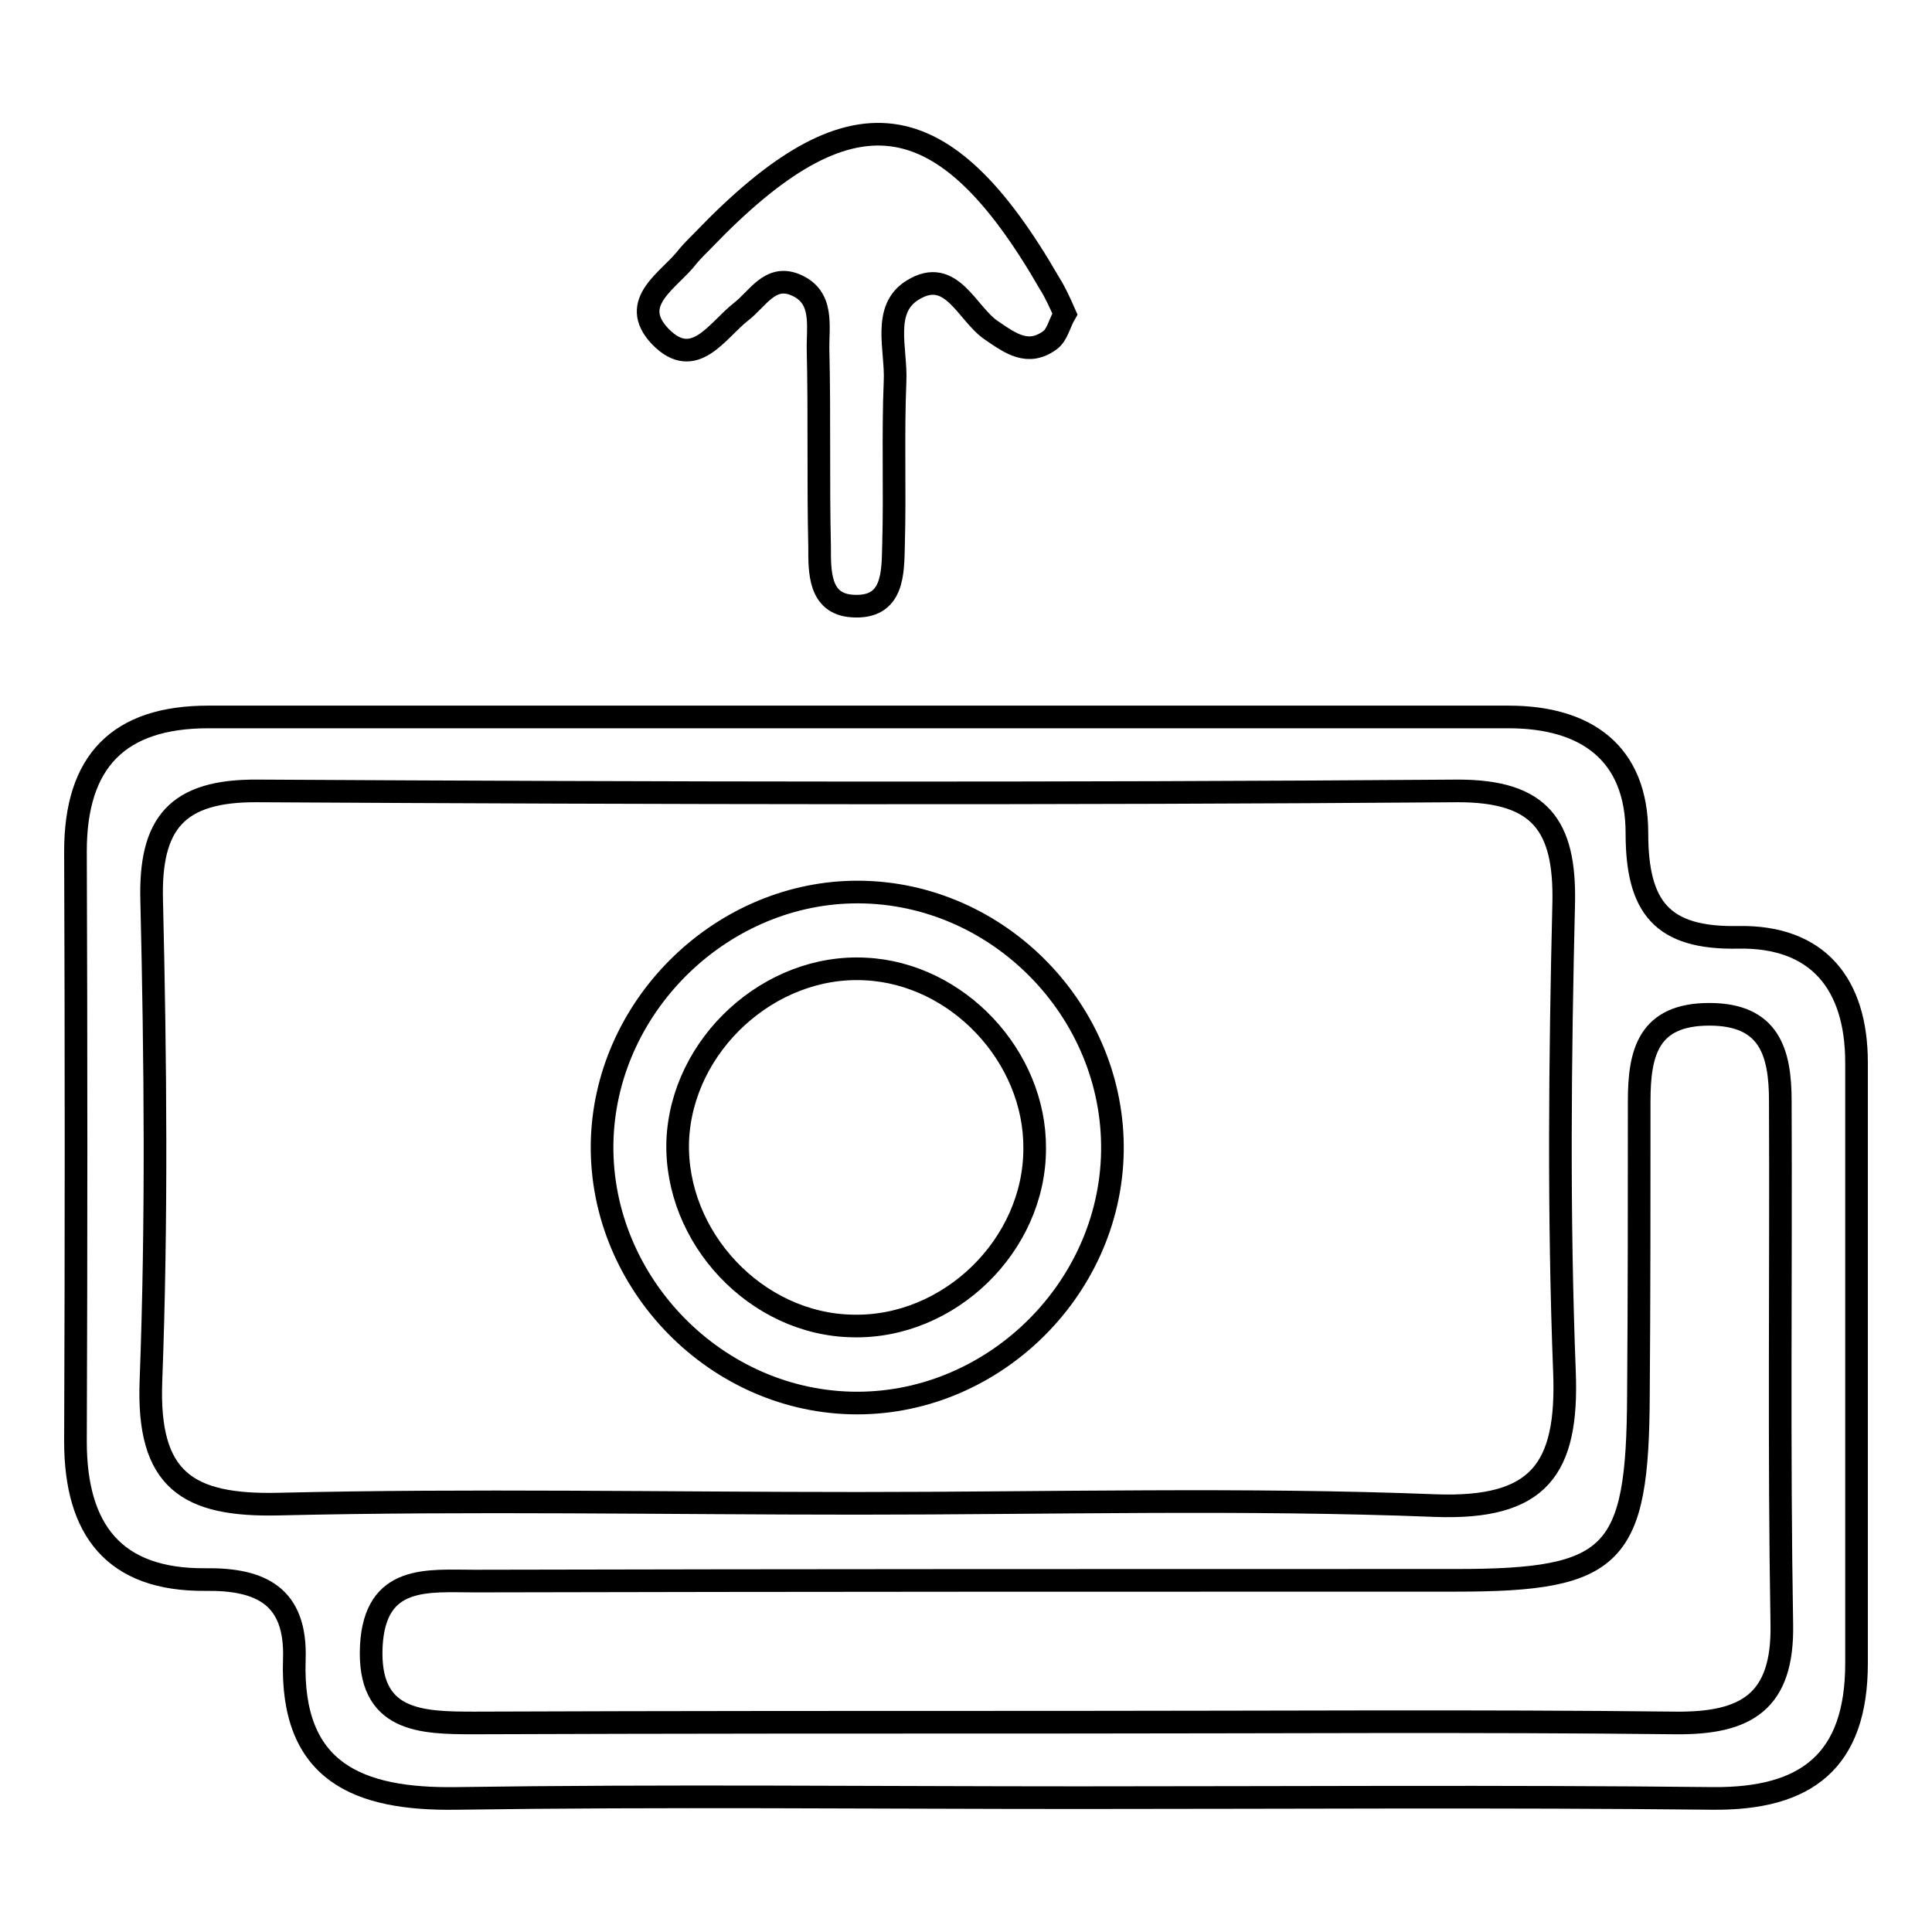 <?xml version="1.0" encoding="utf-8"?>
<!-- Svg Vector Icons : http://www.onlinewebfonts.com/icon -->
<!DOCTYPE svg PUBLIC "-//W3C//DTD SVG 1.1//EN" "http://www.w3.org/Graphics/SVG/1.1/DTD/svg11.dtd">
<svg version="1.1" xmlns="http://www.w3.org/2000/svg" xmlns:xlink="http://www.w3.org/1999/xlink" x="0px" y="0px" viewBox="0 0 256 256" enable-background="new 0 0 256 256" xml:space="preserve">
<g><g><path stroke-width="3" fill-opacity="0" stroke="#000000"  d="M143,238.2c-27.5,0-55-0.3-82.5,0.1c-13.1,0.2-22-3.5-21.5-18.4c0.3-8.4-4.4-10.7-11.8-10.6c-12.1,0.1-17.2-6.6-17.2-18.3c0.1-26.1,0.1-52.1,0-78.2c0-11.9,5.7-17.8,17.6-17.8c57.4,0,114.8,0,172.3,0c10.3,0,17,4.8,17,15.4c0,9.8,3.3,14,13.4,13.8c10.6-0.2,15.7,6.2,15.7,16.6c0,26.5,0,53.1,0,79.6c0,13-6.7,18-19,17.9C199,238,171,238.2,143,238.2z M113.6,199.2c25.6,0,51.1-0.7,76.6,0.3c13.7,0.5,17.6-4.8,17.1-17.7c-0.8-20.7-0.6-41.4-0.1-62.2c0.2-10.2-3.1-14.8-14-14.8c-53,0.4-106,0.3-159,0c-10.8-0.1-14.4,4.3-14.1,14.6c0.5,21.2,0.7,42.4-0.1,63.6c-0.5,13.1,4.8,16.6,17,16.3C62.5,198.7,88,199.2,113.6,199.2z M142.5,228.2c26.5,0,53-0.2,79.5,0.1c9.4,0.1,14.3-2.8,14.1-13.1c-0.4-23.1-0.1-46.2-0.2-69.3c0-6.4-1.4-11.5-9.4-11.5c-8.1,0-9.3,5.1-9.3,11.5c0,13,0,26-0.1,39c-0.1,21.3-3.1,24.5-24.1,24.5c-43.4,0-86.7,0-130.1,0.1c-6.2,0-13.2-0.9-13.7,8.6c-0.5,10.1,6.6,10.2,13.7,10.2C89.5,228.2,116,228.2,142.5,228.2z"/><path stroke-width="3" fill-opacity="0" stroke="#000000"  d="M141.1,41.6c-0.7,1.2-1,2.8-2,3.5c-2.9,2.1-5.2,0.4-7.7-1.3c-3.3-2.2-5.3-8.5-10.4-5.4c-4.2,2.5-2.2,7.9-2.4,12.1c-0.3,7.2,0,14.4-0.2,21.6c-0.1,3.7,0.1,8.6-5.5,8.2c-4.4-0.3-4.3-4.6-4.3-7.9c-0.2-8.6,0-17.3-0.2-25.9c-0.1-3.2,0.9-7.2-3.1-8.8c-3.3-1.3-4.9,1.9-7.1,3.6c-3.2,2.5-6.2,7.9-10.7,3.3c-4.4-4.6,1.3-7.5,3.7-10.7c0.6-0.7,1.3-1.4,2-2.1c19.5-20.3,31.8-18.7,45.9,5.8C139.8,38.7,140.4,40,141.1,41.6z"/><path stroke-width="3" fill-opacity="0" stroke="#000000"  d="M147.4,152.6c-0.3,18.5-16.2,33.8-34.7,33.3c-18.5-0.5-33.6-16.6-32.9-35.1c0.7-17.9,16.1-32.7,34-32.6C132.3,118.3,147.7,134,147.4,152.6z M113,175.7c12.8,0.3,24.1-10.7,24.1-23.5c0.1-12.2-10.2-23.2-22.4-23.8c-12.7-0.7-24.4,10-24.9,22.8C89.4,164,100.2,175.5,113,175.7z"/></g></g>
</svg>